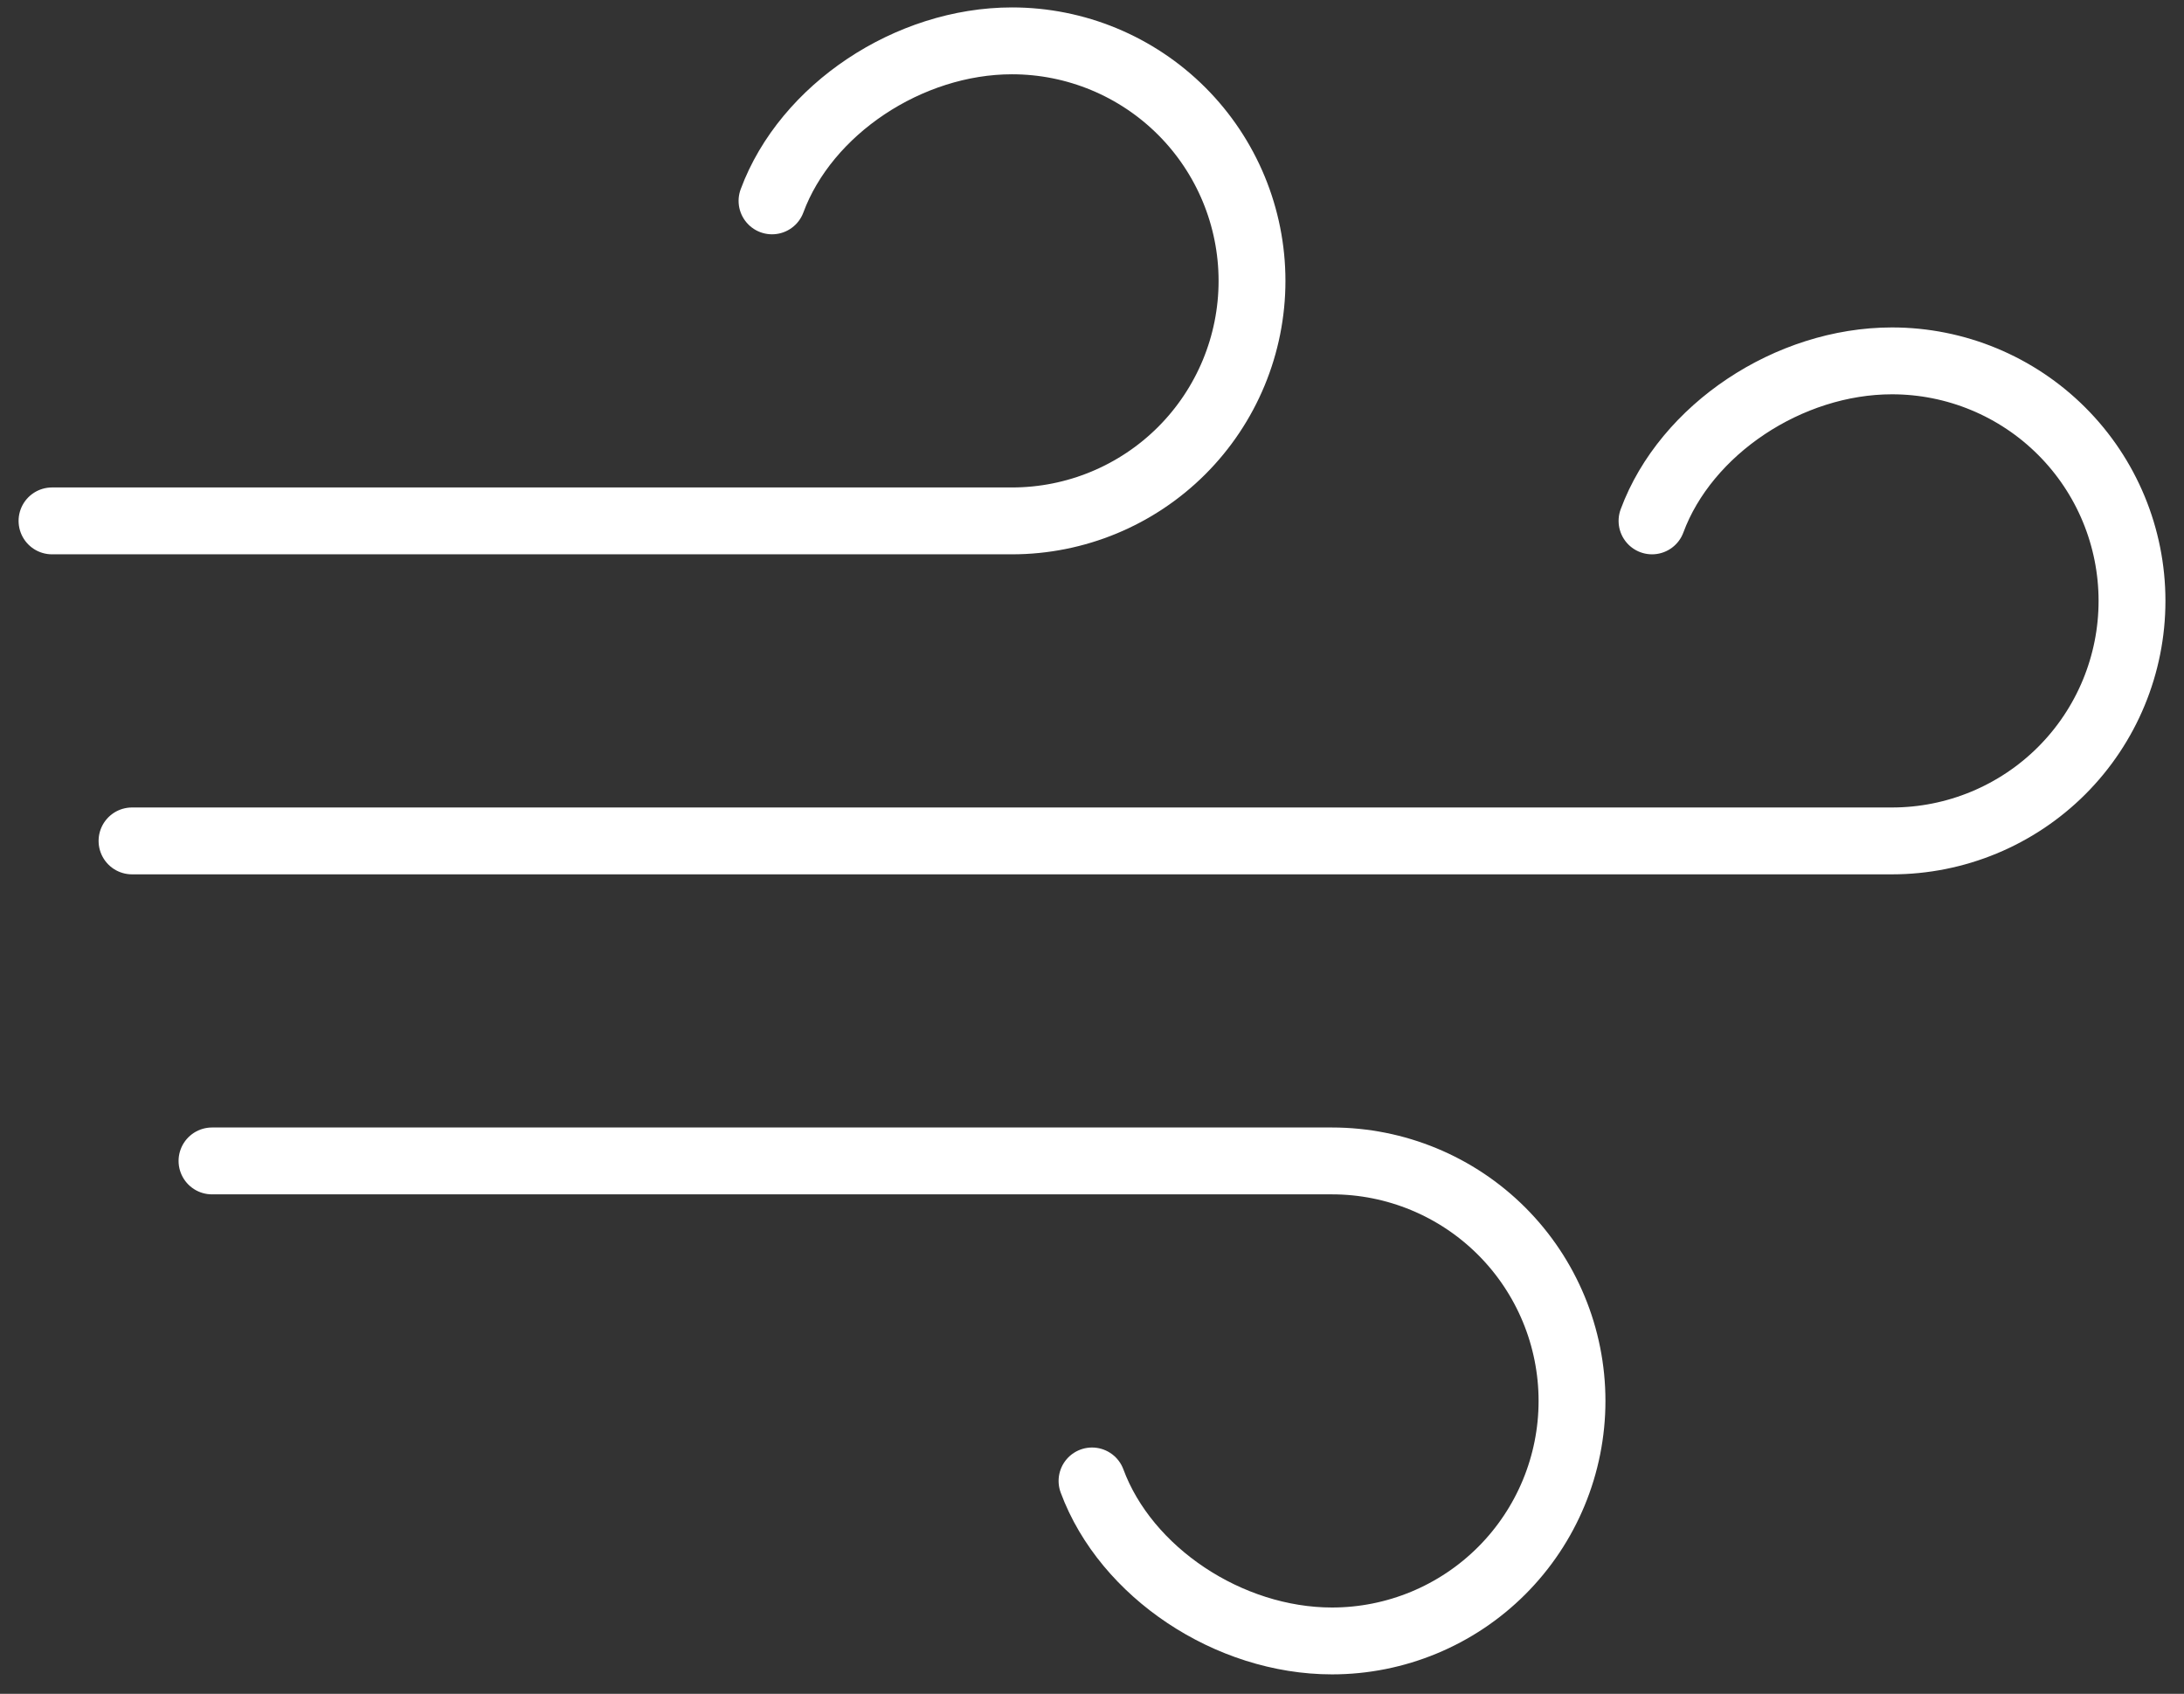 <?xml version="1.0" encoding="UTF-8"?>
<svg xmlns="http://www.w3.org/2000/svg" width="98" height="76" viewBox="0 0 98 76" fill="none">
  <rect x="0" y="0" width="98" height="76" fill="#333333" stroke="none"/>
  <path d="M49.001 66.449C50.522 70.555 55.135 73.628 59.77 73.628C62.626 73.628 65.365 72.494 67.385 70.474C69.404 68.454 70.539 65.715 70.539 62.859C70.539 60.003 69.404 57.264 67.385 55.244C65.365 53.224 62.626 52.09 59.77 52.09H9.513M34.642 9.013C36.163 4.907 40.776 1.833 45.411 1.833C48.267 1.833 51.006 2.968 53.026 4.988C55.045 7.007 56.18 9.747 56.18 12.603C56.18 15.459 55.045 18.198 53.026 20.218C51.006 22.237 48.267 23.372 45.411 23.372H2.334M74.129 23.372C75.65 19.266 80.263 16.192 84.898 16.192C87.754 16.192 90.493 17.327 92.513 19.347C94.533 21.366 95.667 24.105 95.667 26.962C95.667 29.818 94.533 32.557 92.513 34.577C90.493 36.596 87.754 37.731 84.898 37.731H5.924" stroke="white" stroke-width="3" stroke-linecap="round" stroke-linejoin="round"></path>
</svg>
